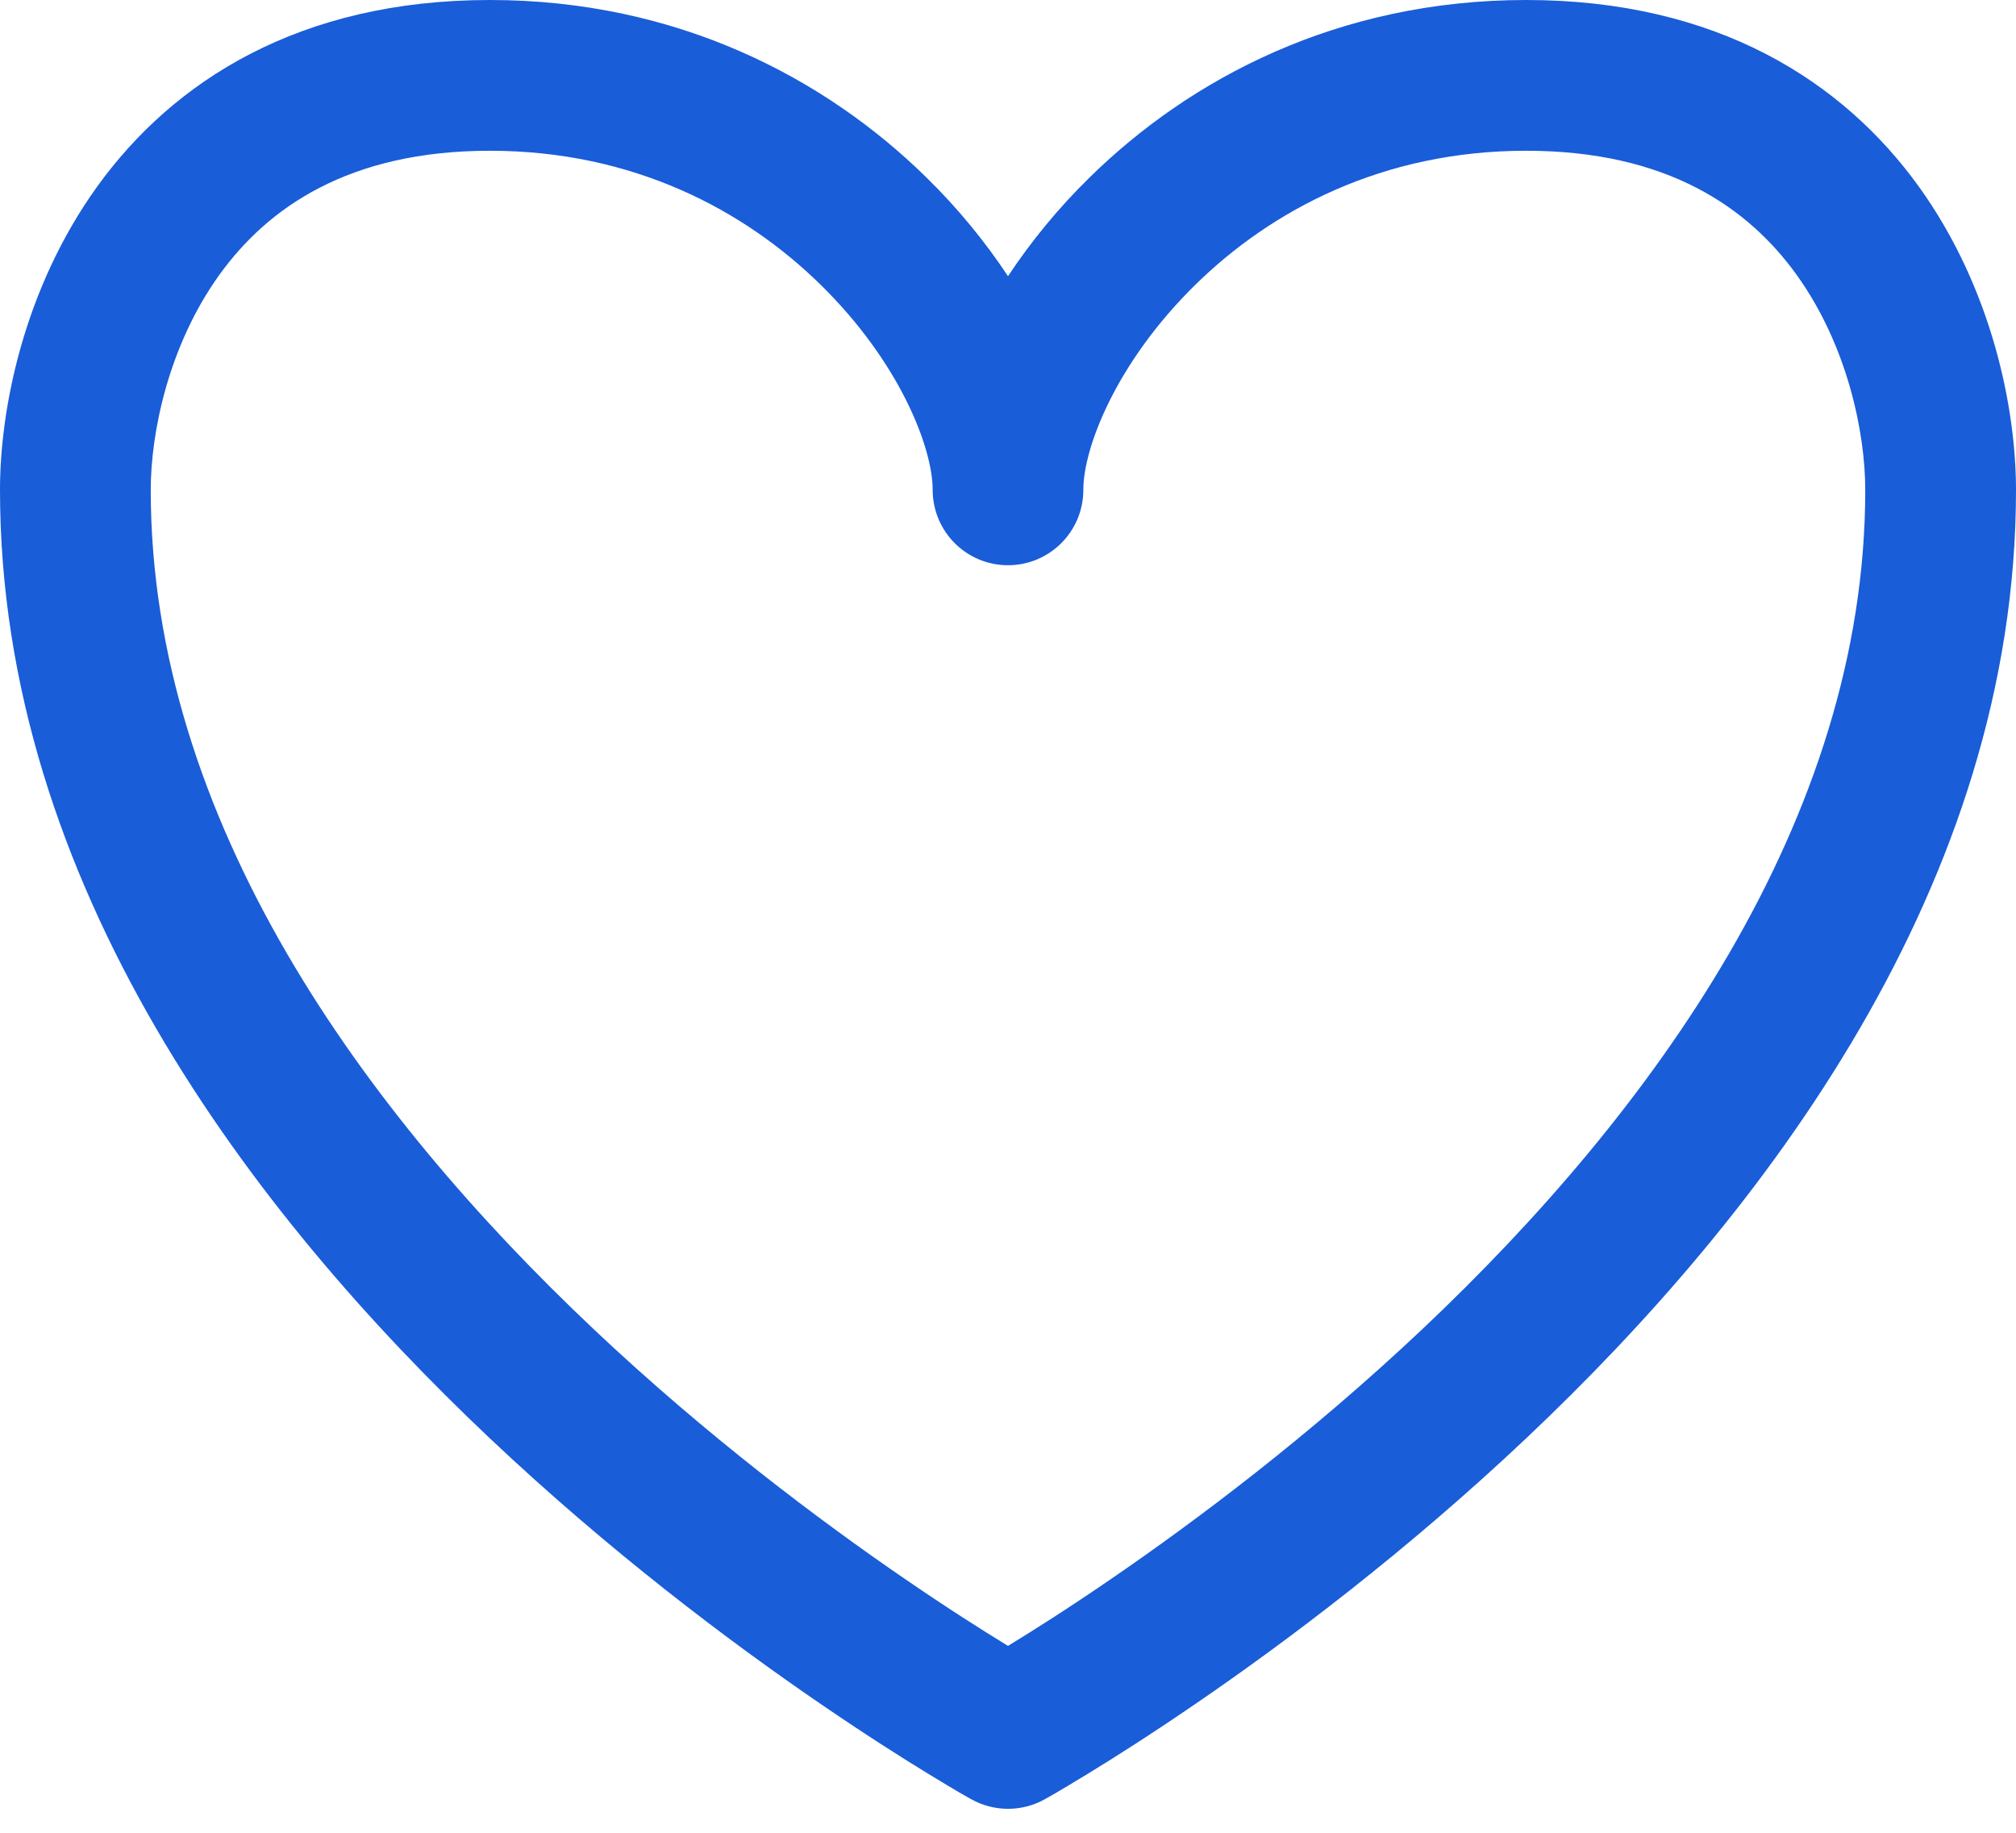 <?xml version="1.0" encoding="UTF-8"?> <svg xmlns="http://www.w3.org/2000/svg" width="22" height="20" viewBox="0 0 22 20" fill="none"><path fill-rule="evenodd" clip-rule="evenodd" d="M16.654 0C18.732 0 20.11 0.884 20.941 2.038C21.741 3.151 22 4.461 22 5.346C22 9.652 19.245 13.249 16.653 15.697C15.342 16.935 14.034 17.917 13.055 18.587C12.565 18.923 12.155 19.183 11.866 19.359C11.722 19.447 11.607 19.515 11.528 19.562C11.488 19.585 11.457 19.602 11.435 19.615C11.425 19.621 11.416 19.626 11.41 19.629C11.408 19.631 11.405 19.632 11.403 19.633C11.402 19.634 11.401 19.634 11.401 19.634L11.4 19.635C11.152 19.773 10.849 19.773 10.601 19.635L11 18.916C10.605 19.627 10.601 19.635 10.601 19.635L10.599 19.634C10.599 19.634 10.598 19.634 10.597 19.633C10.595 19.632 10.592 19.631 10.59 19.629C10.584 19.626 10.575 19.621 10.565 19.615C10.543 19.602 10.512 19.585 10.472 19.562C10.393 19.515 10.278 19.447 10.134 19.359C9.845 19.183 9.435 18.923 8.945 18.587C7.966 17.917 6.658 16.935 5.347 15.697C2.755 13.249 0 9.652 0 5.346C0 4.461 0.259 3.151 1.059 2.038C1.89 0.884 3.268 5.69739e-05 5.346 0C7.399 0 9.012 0.86 10.105 1.932C10.449 2.268 10.75 2.636 11 3.014C11.25 2.636 11.551 2.268 11.895 1.932C12.988 0.86 14.601 5.60539e-05 16.654 0ZM16.654 1.645C15.089 1.645 13.875 2.293 13.046 3.106C12.182 3.953 11.822 4.885 11.822 5.346C11.822 5.8 11.454 6.168 11 6.168C10.546 6.168 10.178 5.8 10.178 5.346C10.178 4.885 9.818 3.953 8.954 3.106C8.125 2.293 6.911 1.645 5.346 1.645C3.805 1.645 2.92 2.268 2.394 2.999C1.838 3.772 1.645 4.724 1.645 5.346C1.645 8.955 3.979 12.143 6.476 14.502C7.709 15.666 8.945 16.593 9.875 17.23C10.338 17.548 10.724 17.792 10.991 17.955C10.994 17.957 10.997 17.959 11 17.96C11.003 17.959 11.006 17.957 11.009 17.955C11.276 17.792 11.662 17.548 12.125 17.23C13.055 16.593 14.291 15.666 15.524 14.502C18.021 12.143 20.355 8.955 20.355 5.346C20.355 4.724 20.162 3.772 19.606 2.999C19.08 2.268 18.195 1.645 16.654 1.645Z" fill="#195DD8"></path></svg> 